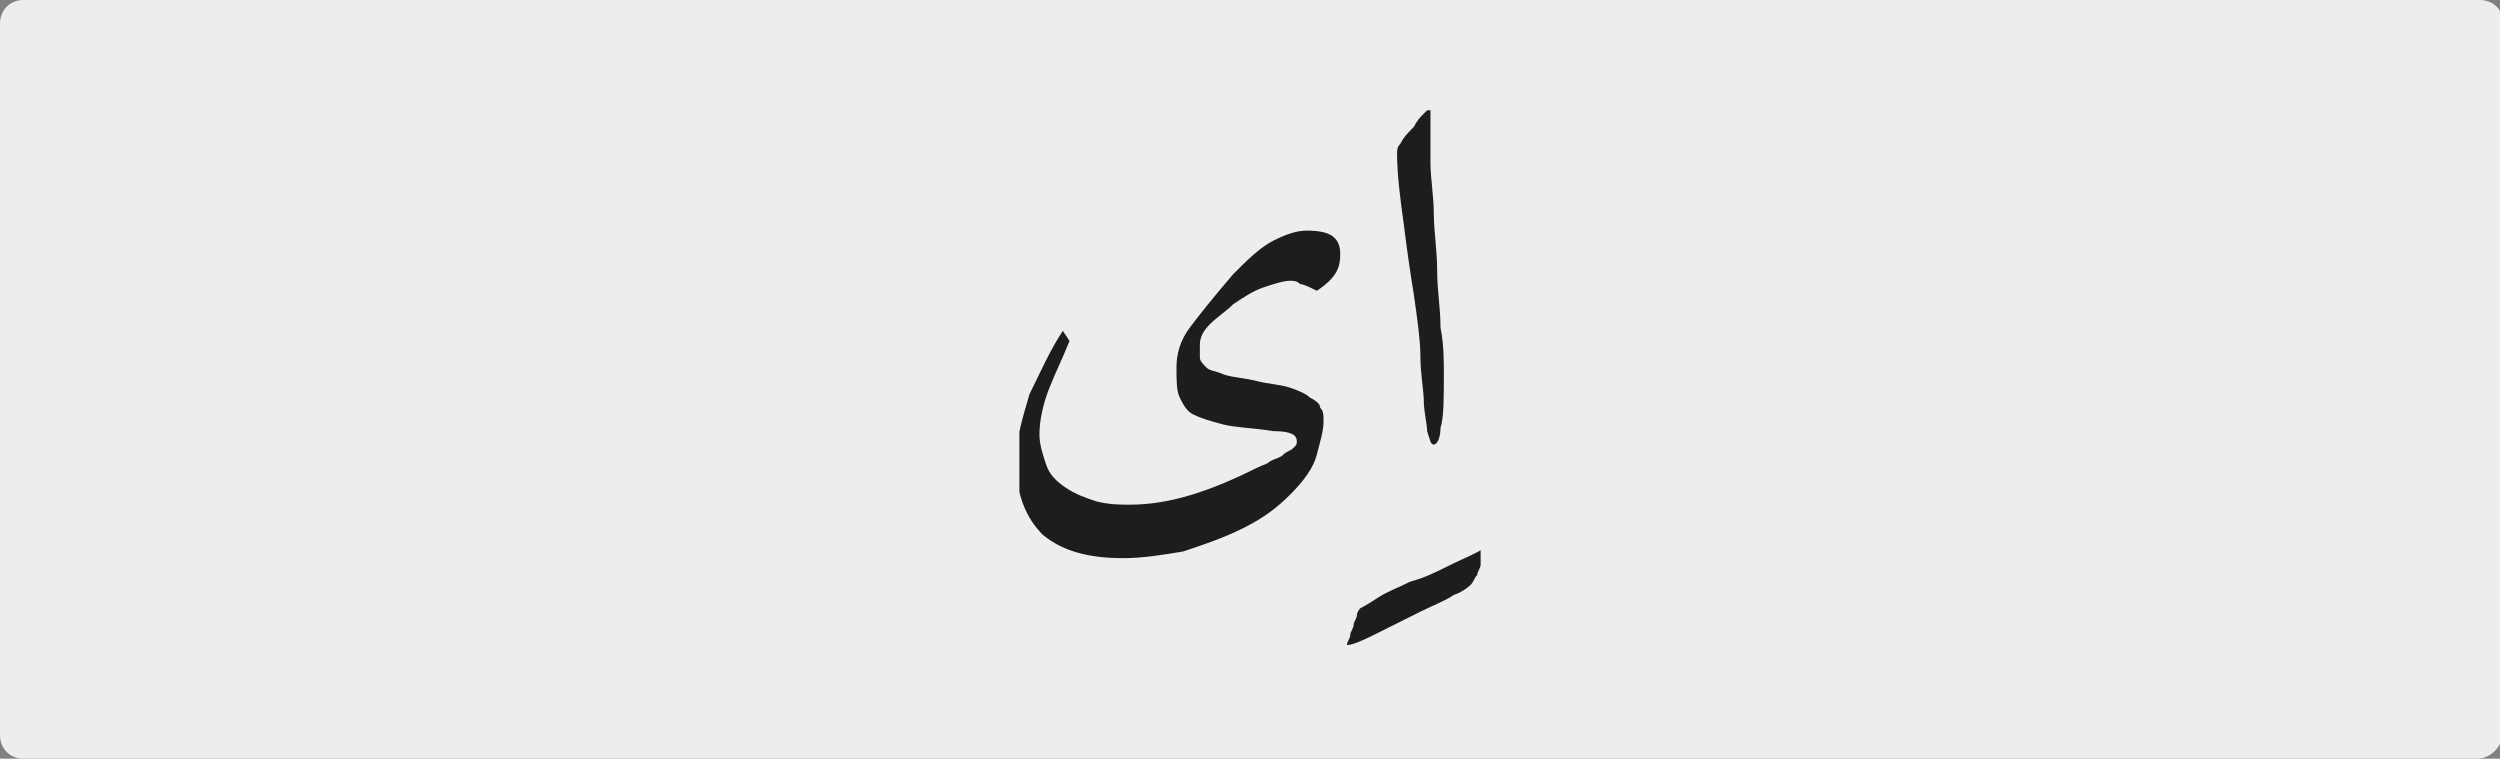 <?xml version="1.0" encoding="utf-8"?>
<!-- Generator: Adobe Illustrator 24.1.3, SVG Export Plug-In . SVG Version: 6.00 Build 0)  -->
<svg version="1.1" xmlns="http://www.w3.org/2000/svg" xmlns:xlink="http://www.w3.org/1999/xlink" x="0px" y="0px"
	 viewBox="0 0 74.8 22.7" style="enable-background:new 0 0 74.8 22.7;" xml:space="preserve">
<rect x="0" y="0" width="74.8" height="22.7" fill="#808080" stroke="none"/>
<style type="text/css">
	.st0{clip-path:url(#SVGID_2_);fill:#EDEDED;}
	.st1{clip-path:url(#SVGID_6_);fill:#1D1D1B;}
</style>
<g id="katman_1">
	<g>
		<g>
			<defs>
				<rect id="SVGID_1_" width="74.8" height="22.7"/>
			</defs>
			<clipPath id="SVGID_2_">
				<use xlink:href="#SVGID_1_"  style="overflow:visible;"/>
			</clipPath>
			<path class="st0" d="M74.1,22.7H0.7C0.3,22.7,0,22.4,0,22V0.7C0,0.3,0.3,0,0.7,0h73.5c0.4,0,0.7,0.3,0.7,0.7V22
				C74.8,22.4,74.5,22.7,74.1,22.7"/>
		</g>
		<g>
			<defs>
				<rect id="SVGID_3_" width="74.8" height="22.7"/>
			</defs>
			<clipPath id="SVGID_4_">
				<use xlink:href="#SVGID_3_"  style="overflow:visible;"/>
			</clipPath>
		</g>
	</g>
	<g>
		<defs>
			<rect id="SVGID_5_" x="30.5" y="3.3" width="13.8" height="16.2"/>
		</defs>
		<clipPath id="SVGID_6_">
			<use xlink:href="#SVGID_5_"  style="overflow:visible;"/>
		</clipPath>
		<path class="st1" d="M42,6.7c0.1,0.8,0.2,1.5,0.3,2.1c0.1,0.7,0.2,1.4,0.2,1.9c0,0.5,0.1,1,0.1,1.3c0,0.3,0.1,0.7,0.1,0.9
			c0.1,0.3,0.1,0.4,0.2,0.4c0.1,0,0.2-0.2,0.2-0.5c0.1-0.3,0.1-0.9,0.1-1.6c0-0.4,0-0.9-0.1-1.4c0-0.6-0.1-1.1-0.1-1.7
			c0-0.6-0.1-1.2-0.1-1.7s-0.1-1.1-0.1-1.5c0-0.4,0-0.6,0-0.8V3.5c0,0,0-0.1,0-0.1c0,0,0-0.1,0-0.1c0,0,0-0.1,0-0.1
			c0,0-0.1,0.1-0.2,0.2c-0.1,0.1-0.2,0.2-0.3,0.4C42.1,4,42,4.1,41.9,4.3c-0.1,0.1-0.1,0.2-0.1,0.3C41.8,5.2,41.9,6,42,6.7
			 M41.3,18.9c0.4-0.2,0.8-0.4,1.2-0.6c0.4-0.2,0.7-0.3,1-0.5c0.3-0.1,0.5-0.3,0.5-0.3c0.1-0.1,0.1-0.2,0.2-0.3
			c0-0.1,0.1-0.2,0.1-0.3s0-0.2,0.1-0.3c0-0.1,0-0.2,0-0.2c-0.3,0.2-0.6,0.3-1,0.5c-0.4,0.2-0.8,0.4-1.2,0.5c-0.4,0.2-0.7,0.3-1,0.5
			c-0.3,0.2-0.5,0.3-0.5,0.3c0,0-0.1,0.1-0.1,0.2c0,0.1-0.1,0.2-0.1,0.3s-0.1,0.2-0.1,0.3c0,0.1-0.1,0.2-0.1,0.3
			C40.5,19.3,40.9,19.1,41.3,18.9 M31.8,9.9c-0.4,0.6-0.7,1.3-1,1.9c-0.2,0.7-0.4,1.3-0.4,2c0,1,0.3,1.7,0.8,2.2
			c0.6,0.5,1.4,0.7,2.4,0.7c0.6,0,1.2-0.1,1.8-0.2c0.6-0.2,1.2-0.4,1.8-0.7s1-0.6,1.4-1c0.4-0.4,0.7-0.8,0.8-1.2
			c0.1-0.4,0.2-0.7,0.2-1c0-0.2,0-0.3-0.1-0.4c0-0.1-0.1-0.2-0.3-0.3c-0.1-0.1-0.3-0.2-0.6-0.3c-0.3-0.1-0.6-0.1-1-0.2
			c-0.4-0.1-0.7-0.1-1-0.2c-0.2-0.1-0.4-0.1-0.5-0.2c-0.1-0.1-0.2-0.2-0.2-0.3c0-0.1,0-0.2,0-0.4c0-0.2,0.1-0.4,0.3-0.6
			c0.2-0.2,0.5-0.4,0.7-0.6c0.3-0.2,0.6-0.4,0.9-0.5s0.6-0.2,0.8-0.2c0.1,0,0.2,0,0.3,0.1c0.1,0,0.3,0.1,0.5,0.2
			C40,8.3,40.1,8,40.1,7.6c0-0.5-0.3-0.7-1-0.7c-0.3,0-0.6,0.1-1,0.3c-0.4,0.2-0.8,0.6-1.2,1c-0.6,0.7-1,1.2-1.3,1.6
			s-0.4,0.8-0.4,1.2c0,0.4,0,0.7,0.1,0.9c0.1,0.2,0.2,0.4,0.4,0.5s0.5,0.2,0.9,0.3c0.4,0.1,0.9,0.1,1.5,0.2c0.5,0,0.7,0.1,0.7,0.3
			c0,0.1,0,0.1-0.1,0.2c-0.1,0.1-0.2,0.1-0.3,0.2c-0.1,0.1-0.2,0.1-0.4,0.2c-0.1,0.1-0.2,0.1-0.4,0.2c-1.4,0.7-2.6,1.1-3.8,1.1
			c-0.3,0-0.6,0-1-0.1c-0.3-0.1-0.6-0.2-0.9-0.4c-0.3-0.2-0.5-0.4-0.6-0.7s-0.2-0.6-0.2-0.9c0-0.4,0.1-0.9,0.3-1.4
			c0.2-0.5,0.4-0.9,0.6-1.4L31.8,9.9z"/>
	</g>
</g>
<g id="katman_2">
</g>
</svg>
